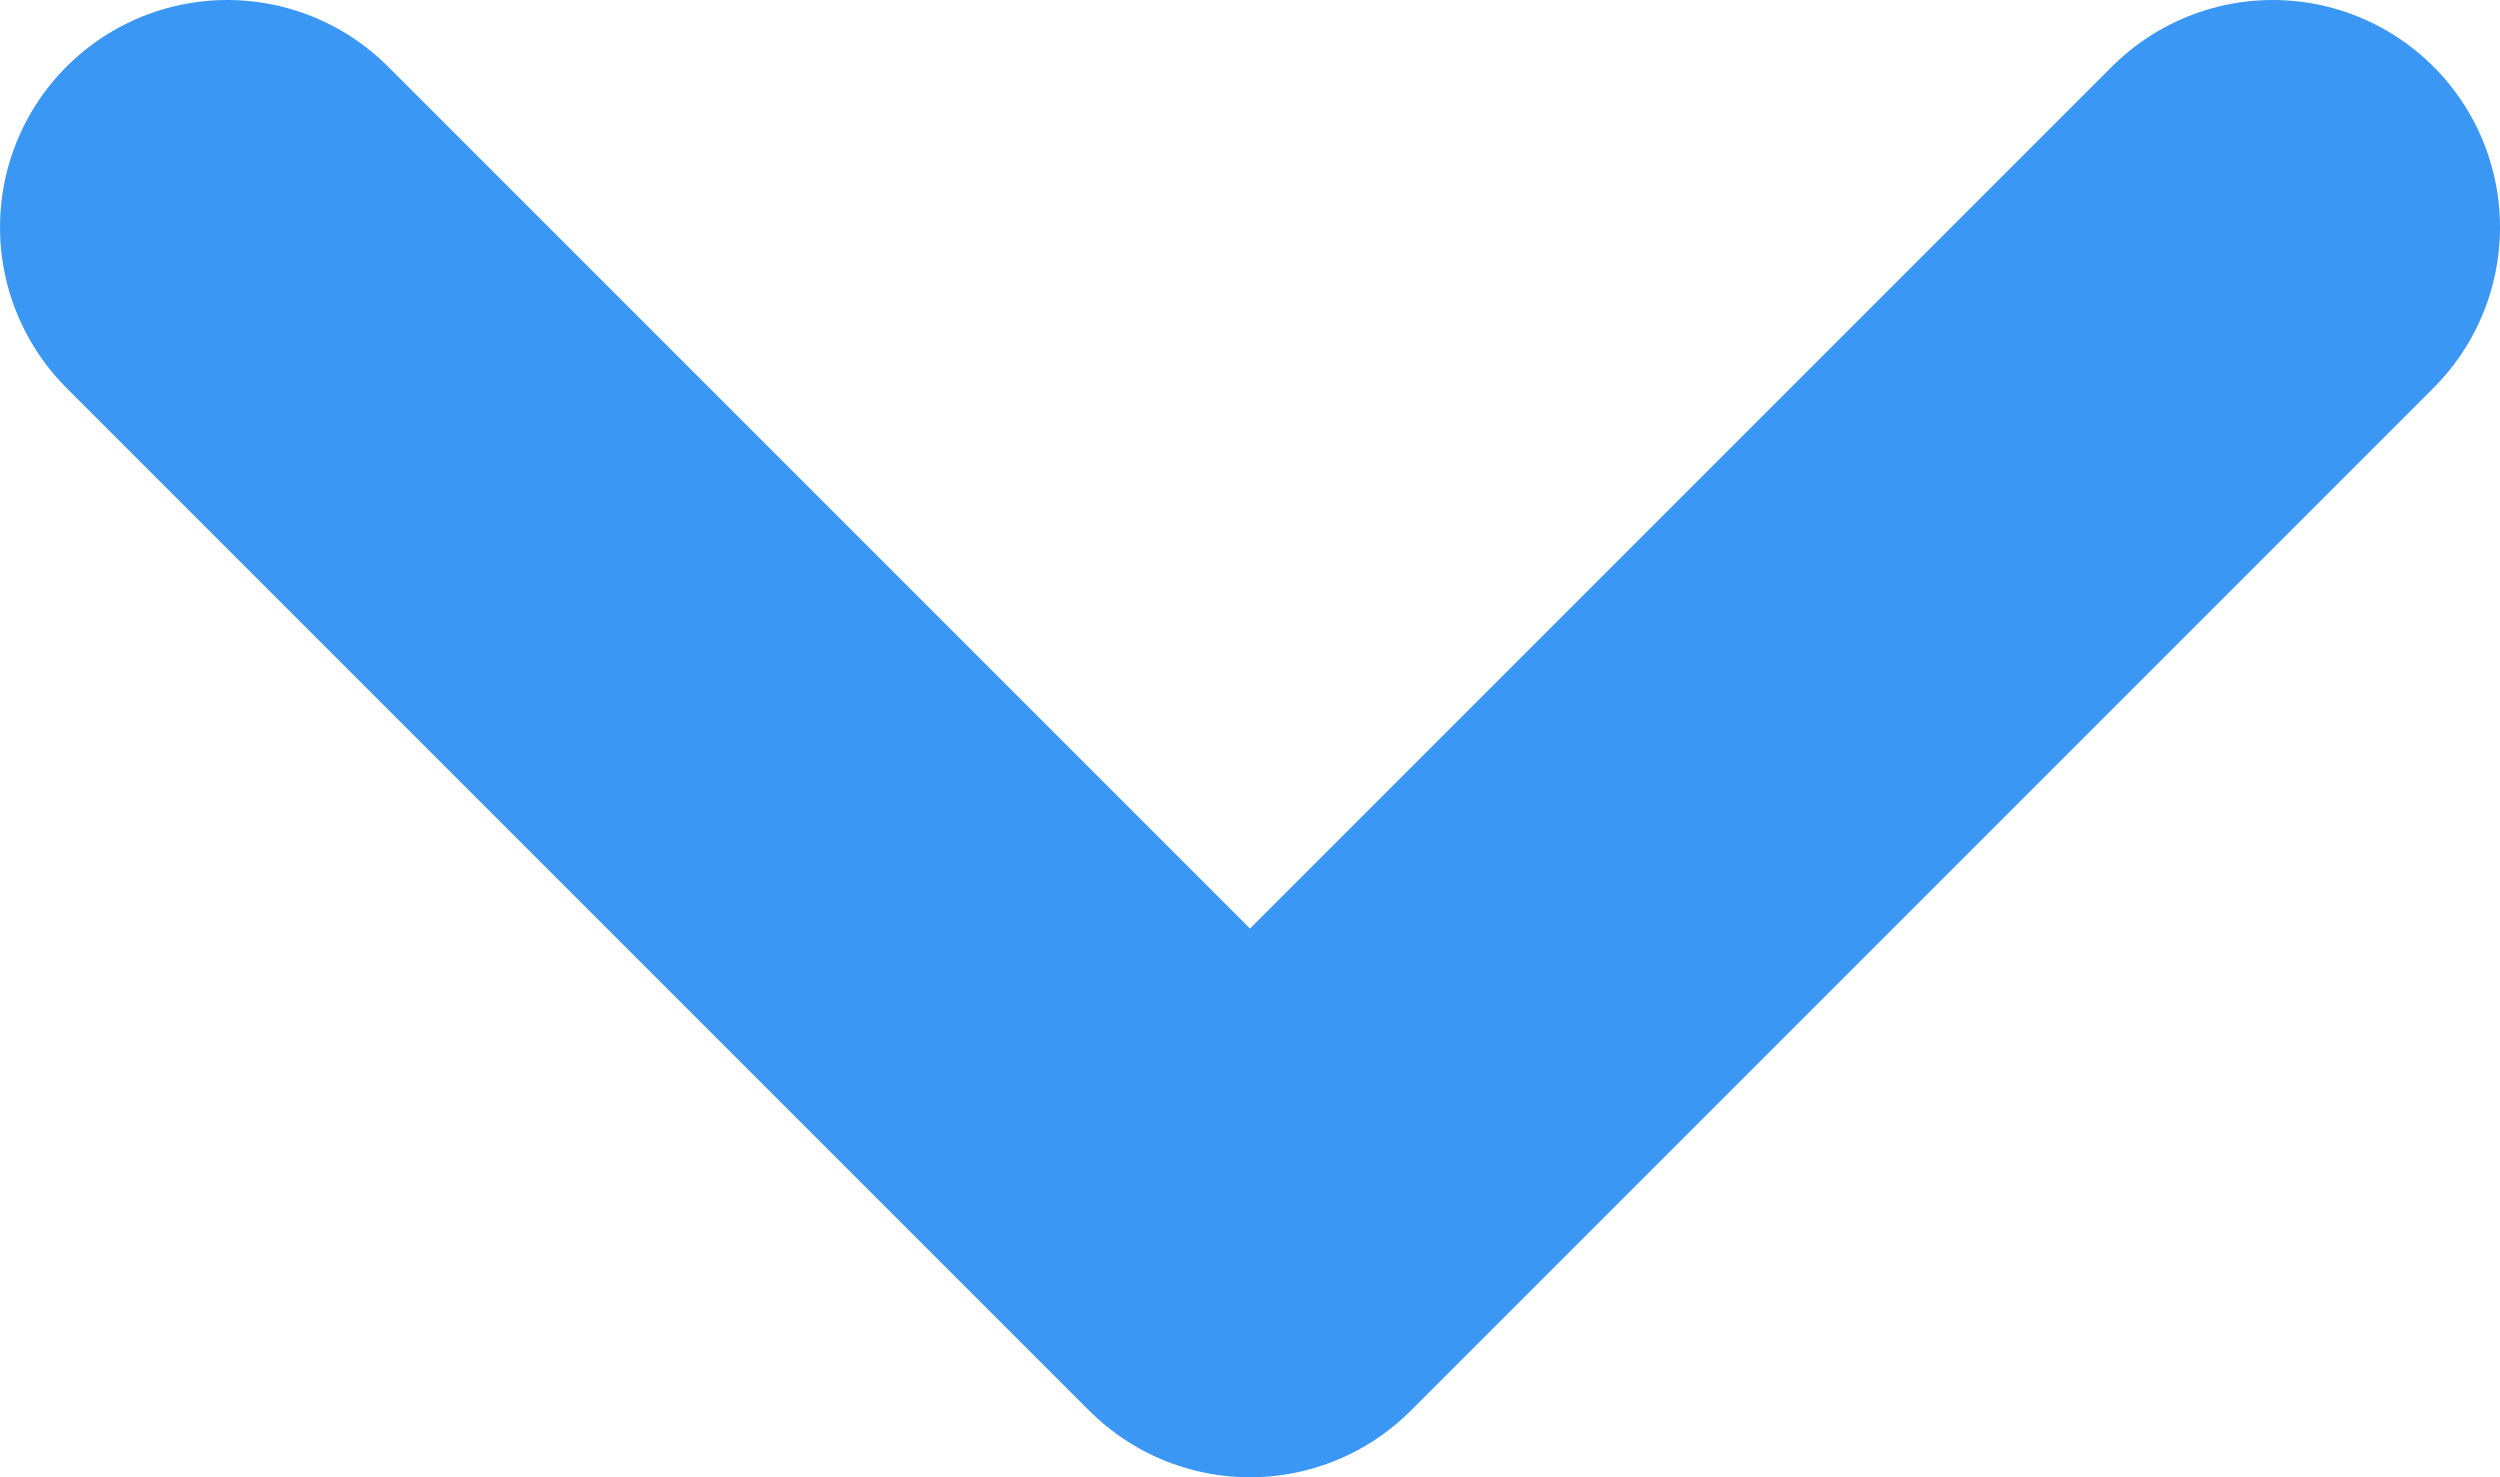 <svg width="22" height="13" viewBox="0 0 22 13" fill="none" xmlns="http://www.w3.org/2000/svg">
<path d="M20 2L11 11L2 2" stroke="#3A97F4" stroke-width="4" stroke-linecap="round" stroke-linejoin="round"/>
</svg>
